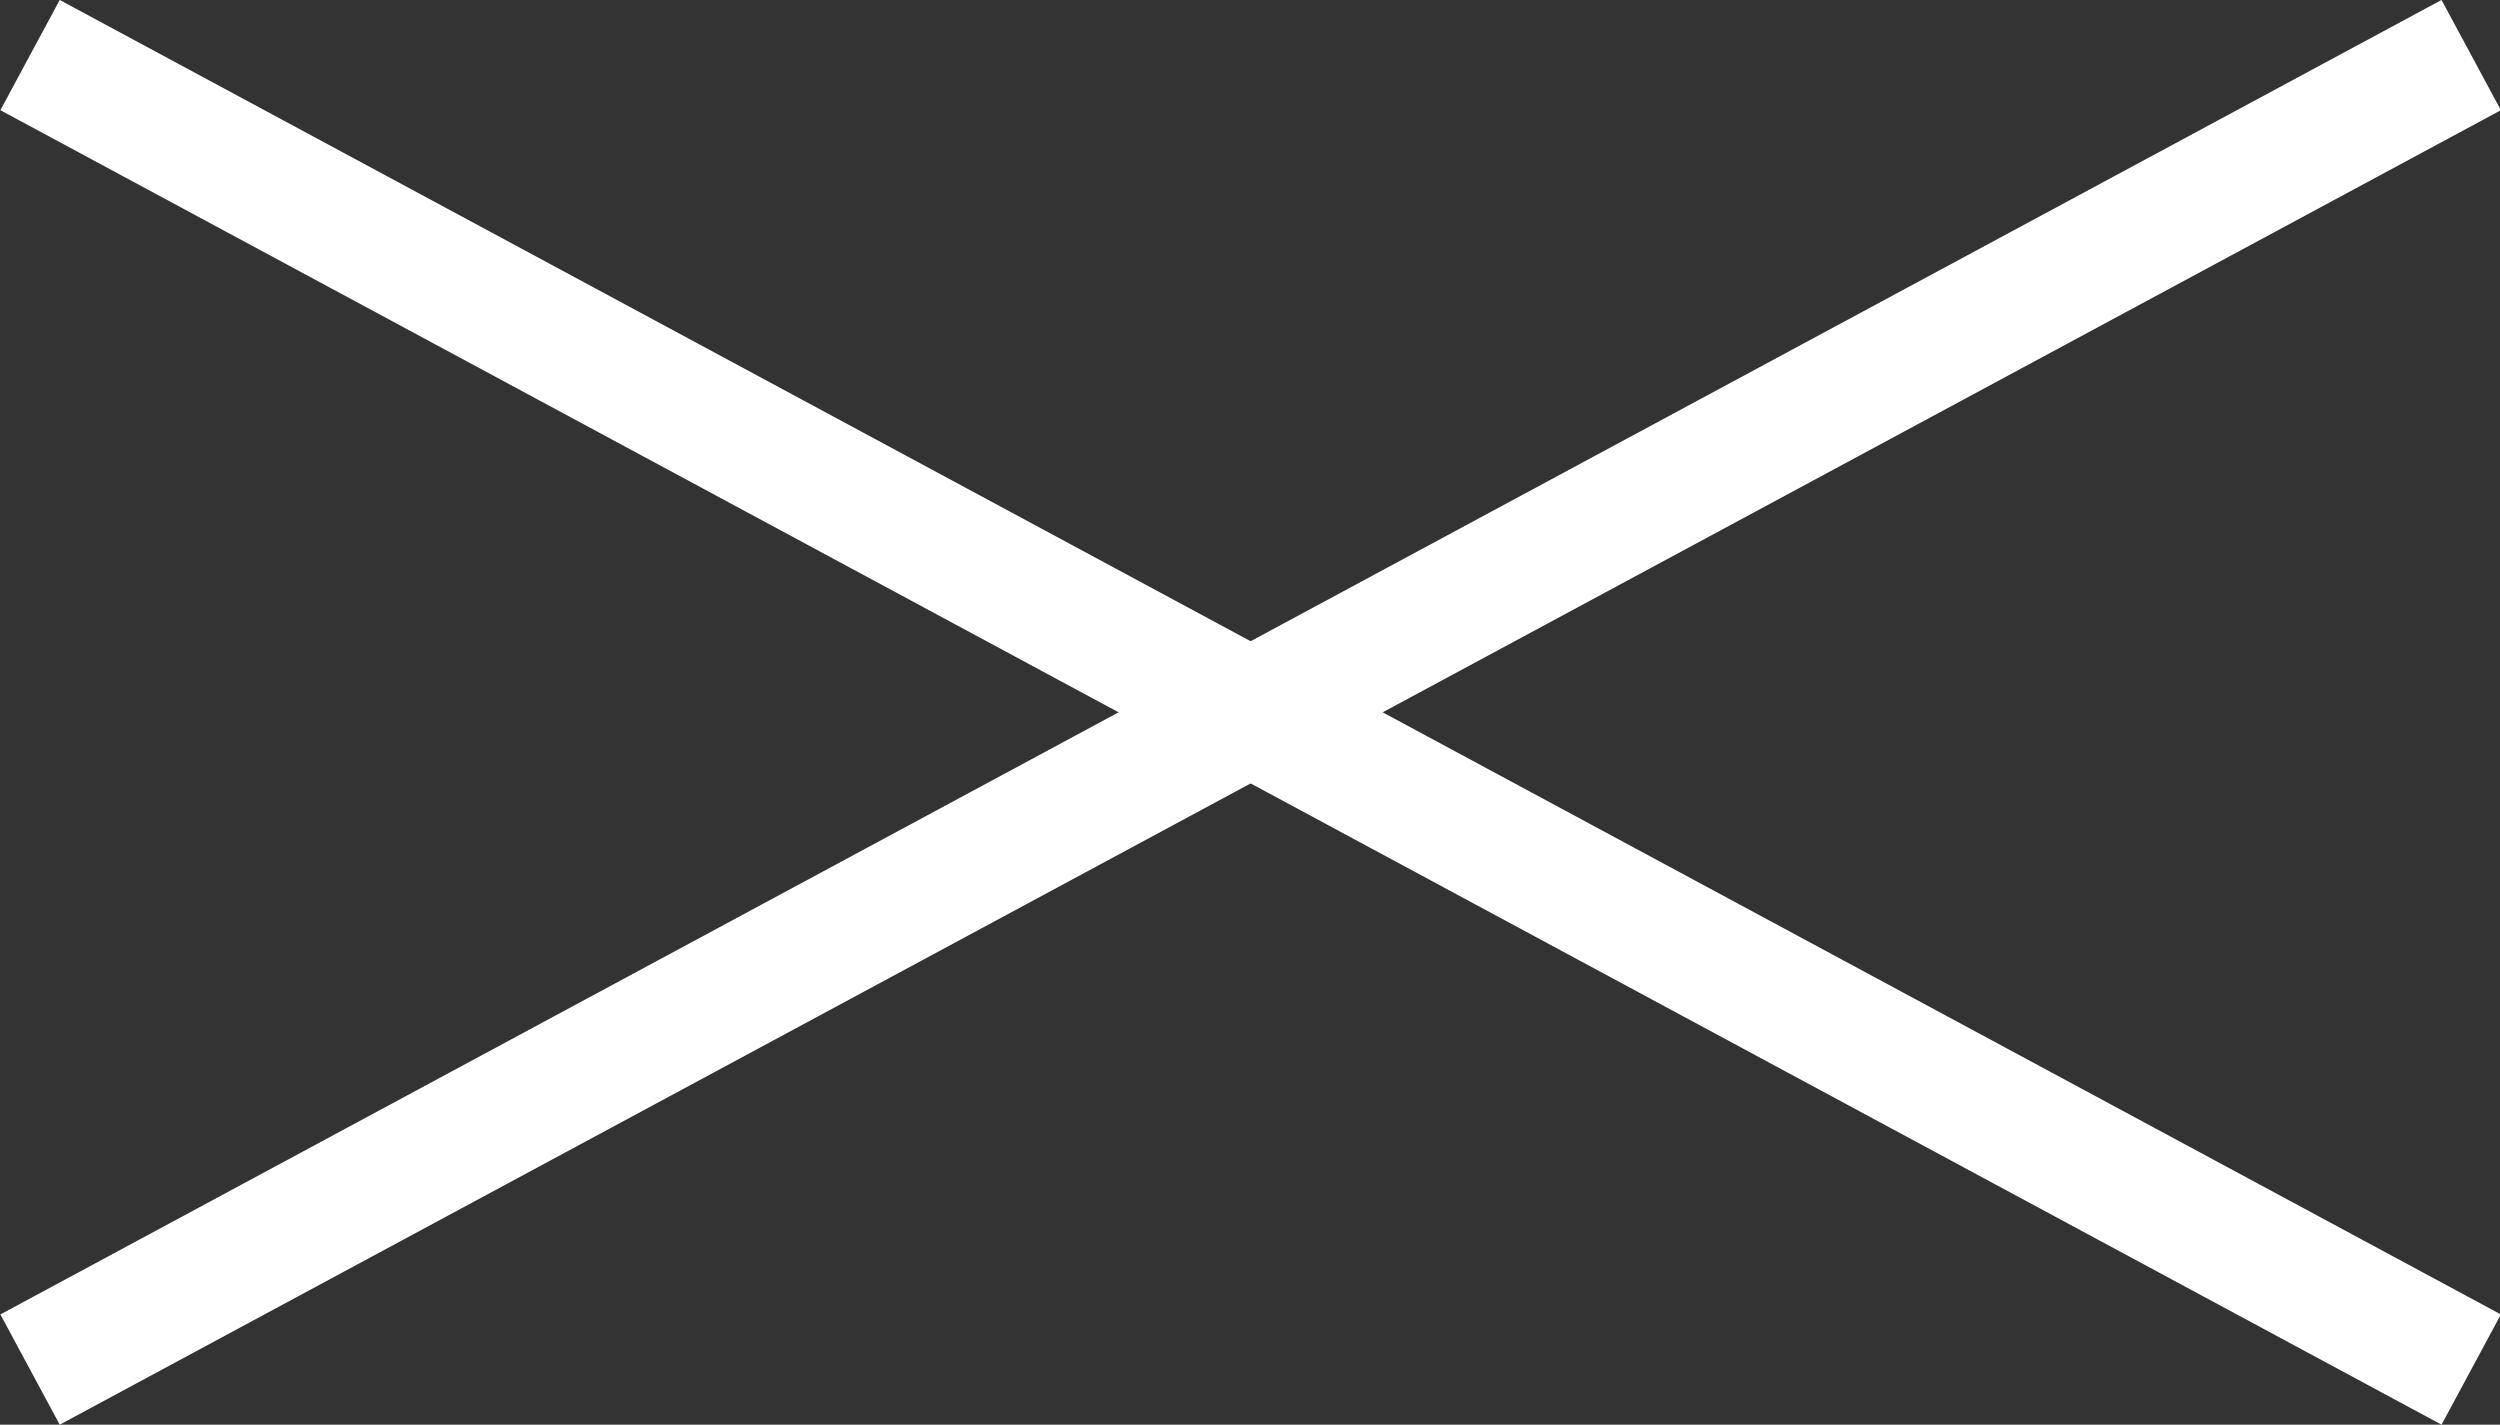 <?xml version="1.0" encoding="utf-8"?>
<!-- Generator: Adobe Illustrator 25.3.1, SVG Export Plug-In . SVG Version: 6.00 Build 0)  -->
<svg version="1.1" id="レイヤー_1" xmlns="http://www.w3.org/2000/svg" xmlns:xlink="http://www.w3.org/1999/xlink" x="0px"
	 y="0px" viewBox="0 0 19.97 11.38" style="enable-background:new 0 0 19.97 11.38;" xml:space="preserve">
<rect x="0" y="0" width="19.97" height="11.38" fill="#333333" stroke="none"/>
<style type="text/css">
	.st0{fill:none;stroke:#FFFFFF;stroke-miterlimit:10;}
</style>
<g>
	<line class="st0" x1="19.74" y1="10.94" x2="0.24" y2="0.44"/>
	<line class="st0" x1="0.24" y1="10.94" x2="19.74" y2="0.44"/>
</g>
</svg>
